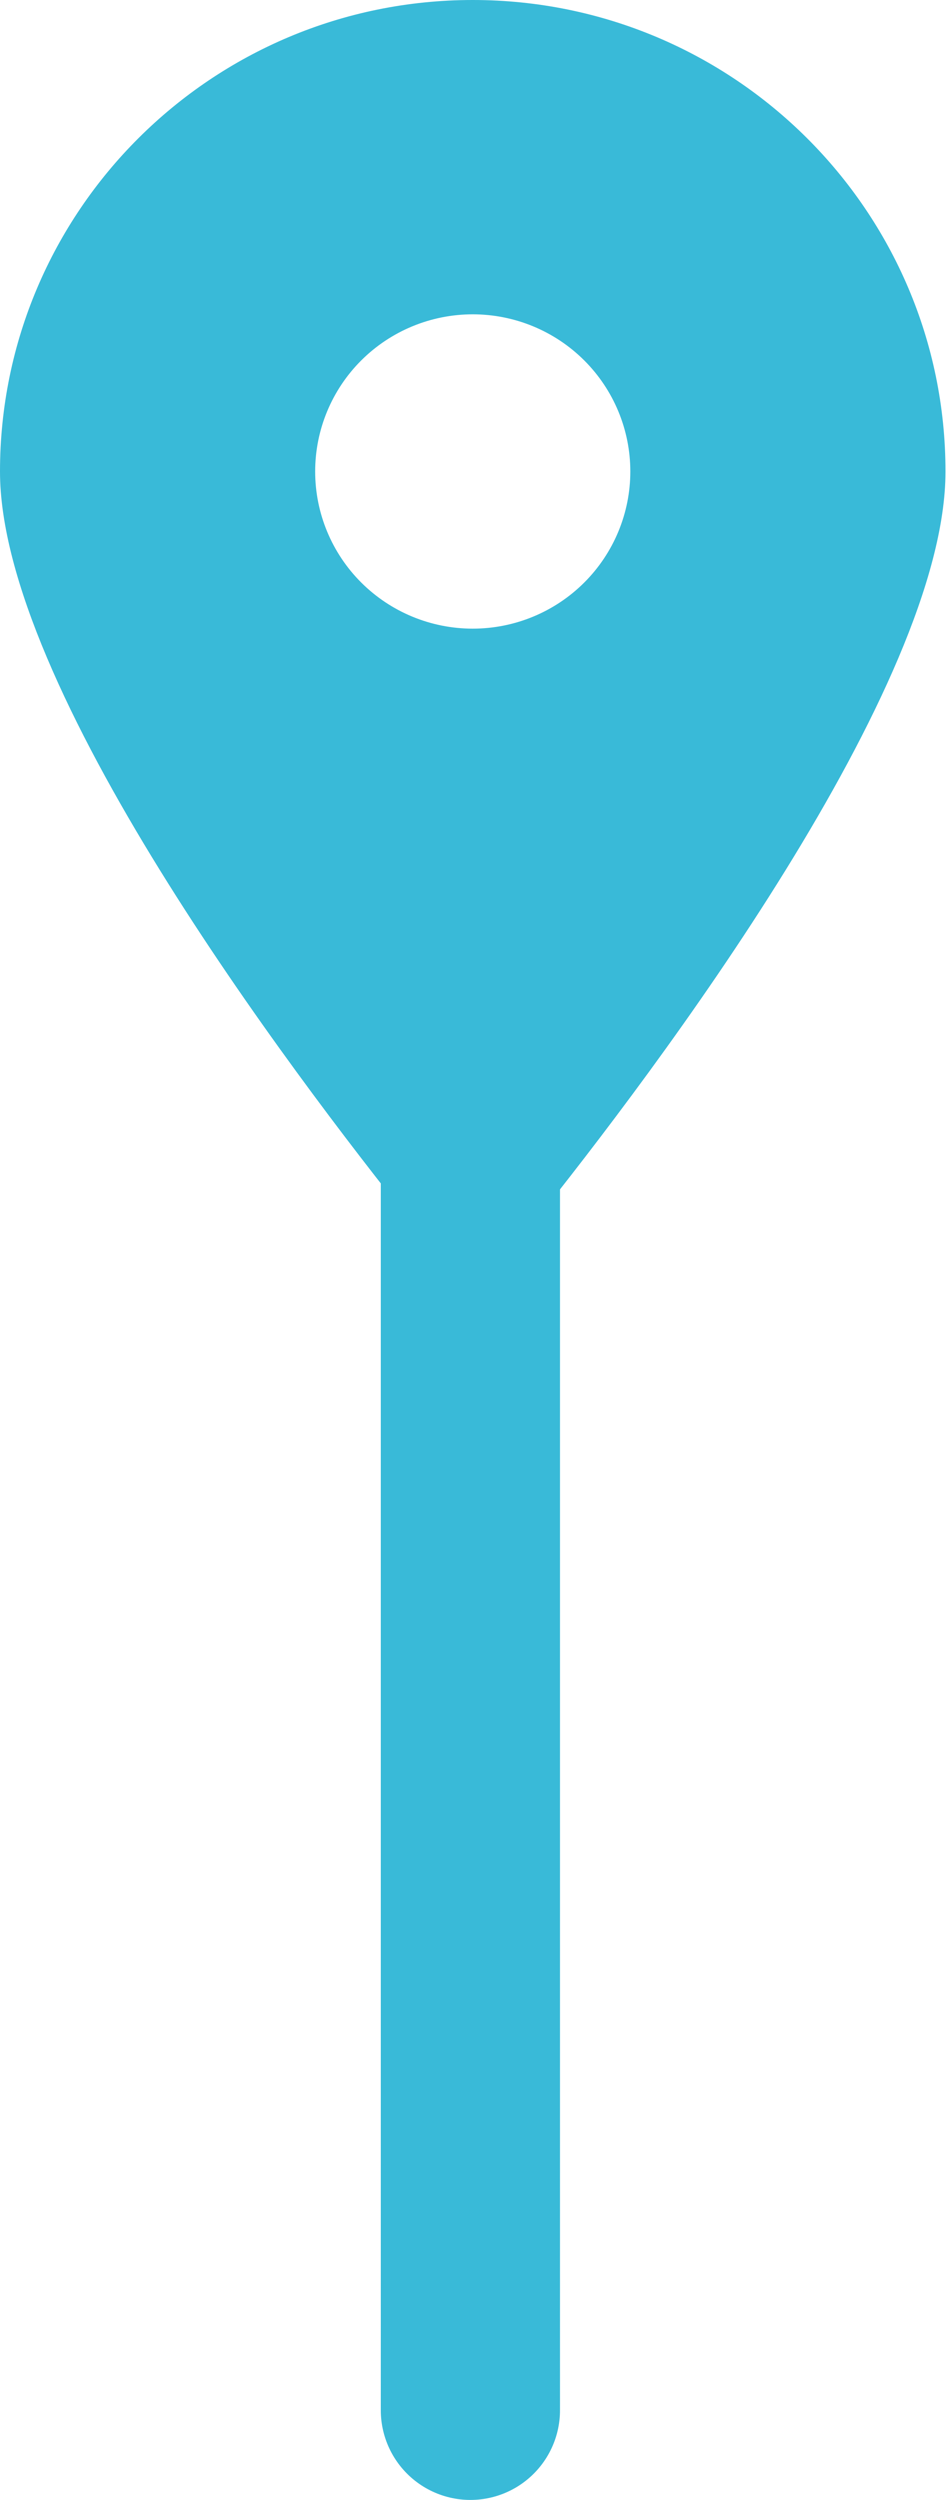 <svg width="85" height="223" viewBox="0 0 85 223" fill="none" xmlns="http://www.w3.org/2000/svg">
<path d="M83.919 42.058C83.919 46.745 82.341 52.392 79.763 58.476C77.189 64.552 73.635 71.023 69.723 77.347C61.899 89.993 52.664 102.011 47.03 109.036C44.526 112.139 39.892 112.139 37.388 109.036C31.754 102.011 22.52 89.993 14.696 77.347C10.783 71.023 7.23 64.552 4.656 58.476C2.078 52.392 0.5 46.745 0.5 42.058C0.5 19.116 19.181 0.5 42.209 0.5C65.238 0.5 83.919 19.116 83.919 42.058ZM52.511 31.79C49.779 29.068 46.073 27.538 42.209 27.538C38.346 27.538 34.64 29.068 31.907 31.79C29.175 34.513 27.64 38.206 27.64 42.058C27.64 45.909 29.175 49.602 31.907 52.325C34.64 55.048 38.346 56.577 42.209 56.577C46.073 56.577 49.779 55.048 52.511 52.325C55.244 49.602 56.779 45.909 56.779 42.058C56.779 38.206 55.244 34.513 52.511 31.79Z" fill="#39BAD8" stroke="#39BAD8"/>
<path d="M42 101L42 215Z" fill="#39BAD8"/>
<path d="M42 101L42 215" stroke="#39BAD8" stroke-width="16" stroke-linecap="round"/>
</svg>
